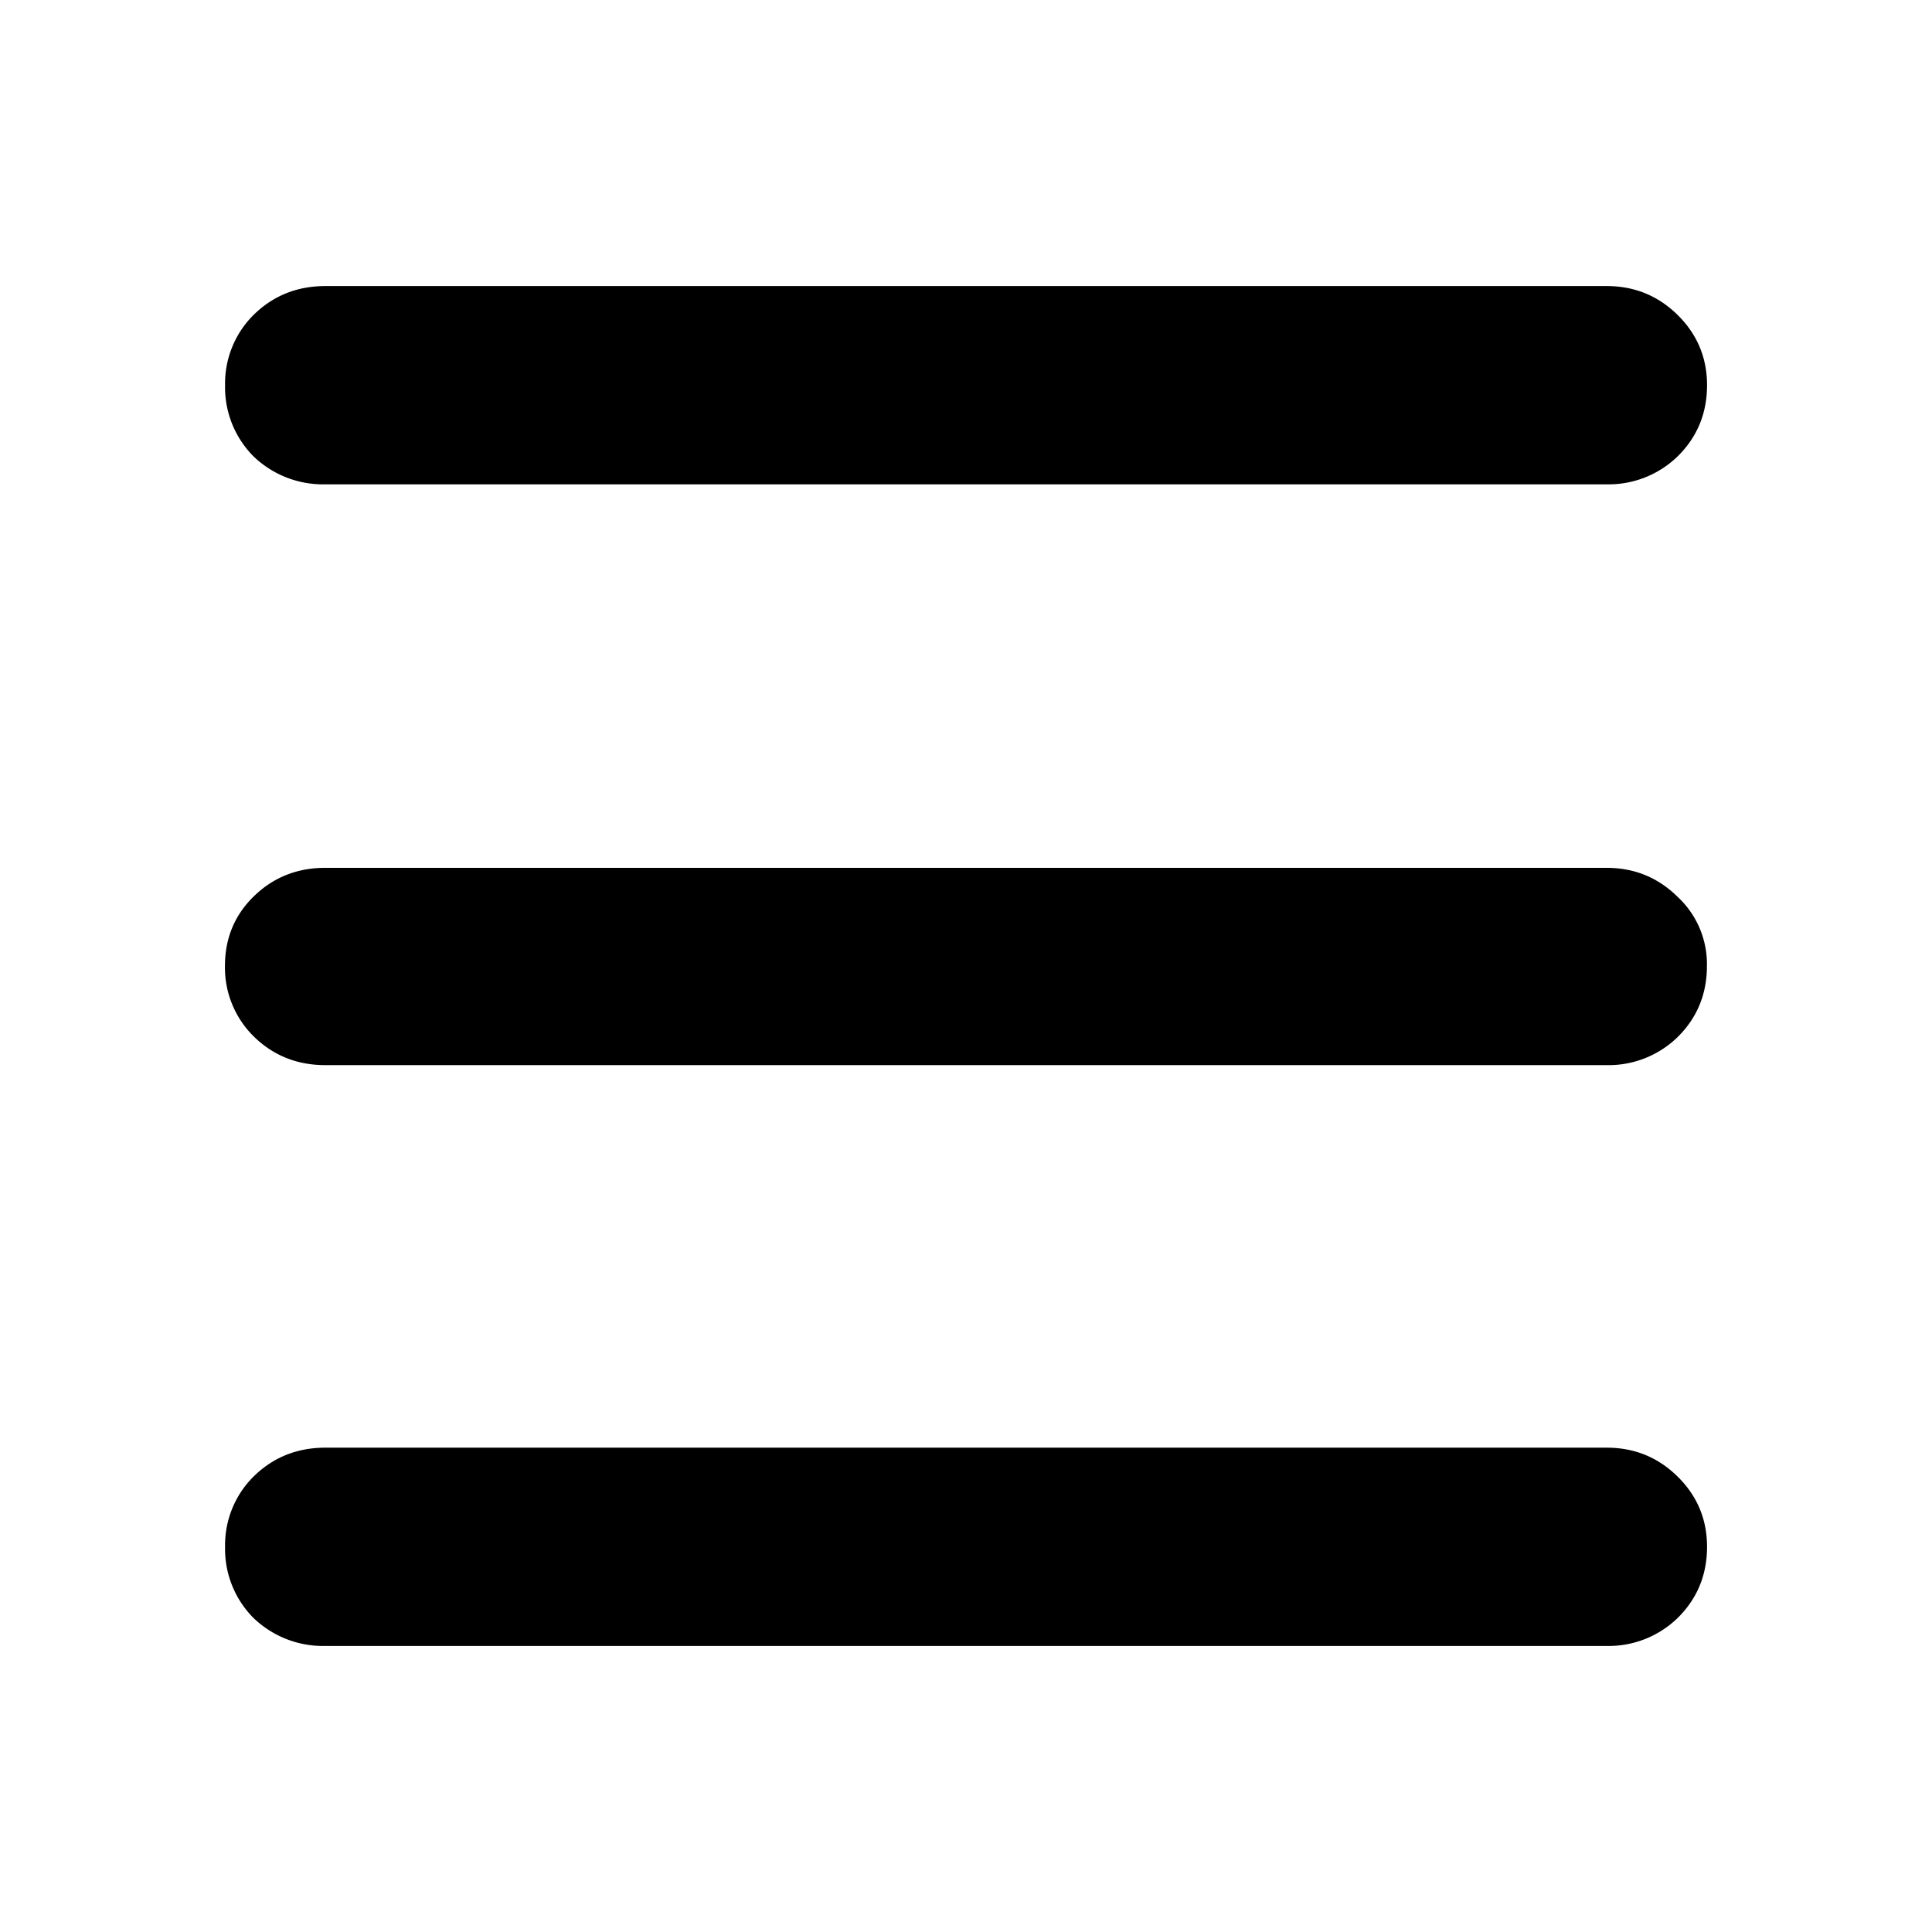 <svg xmlns="http://www.w3.org/2000/svg" width="16" height="16" fill="none" xmlns:v="https://vecta.io/nano"><path d="M2.695 4.011a.83.83 0 0 1-.596-.232.81.81 0 0 1-.235-.589.8.8 0 0 1 .235-.581c.162-.16.361-.24.596-.24h10.611c.23 0 .426.08.588.24s.243.354.243.581c0 .232-.081.429-.243.589a.82.82 0 0 1-.588.232H2.695zm0 4.81c-.235 0-.434-.08-.596-.24A.8.8 0 0 1 1.863 8c0-.227.078-.418.235-.573.162-.16.361-.24.596-.24h10.611c.23 0 .426.08.588.24a.76.76 0 0 1 .243.573c0 .232-.081.429-.243.589a.82.82 0 0 1-.588.232H2.695zm0 4.81a.83.83 0 0 1-.596-.232.81.81 0 0 1-.235-.589.8.8 0 0 1 .235-.581c.162-.16.361-.24.596-.24h10.611c.23 0 .426.08.588.24s.243.354.243.581c0 .232-.081.429-.243.589a.82.82 0 0 1-.588.232H2.695z" fill="#000"/></svg>